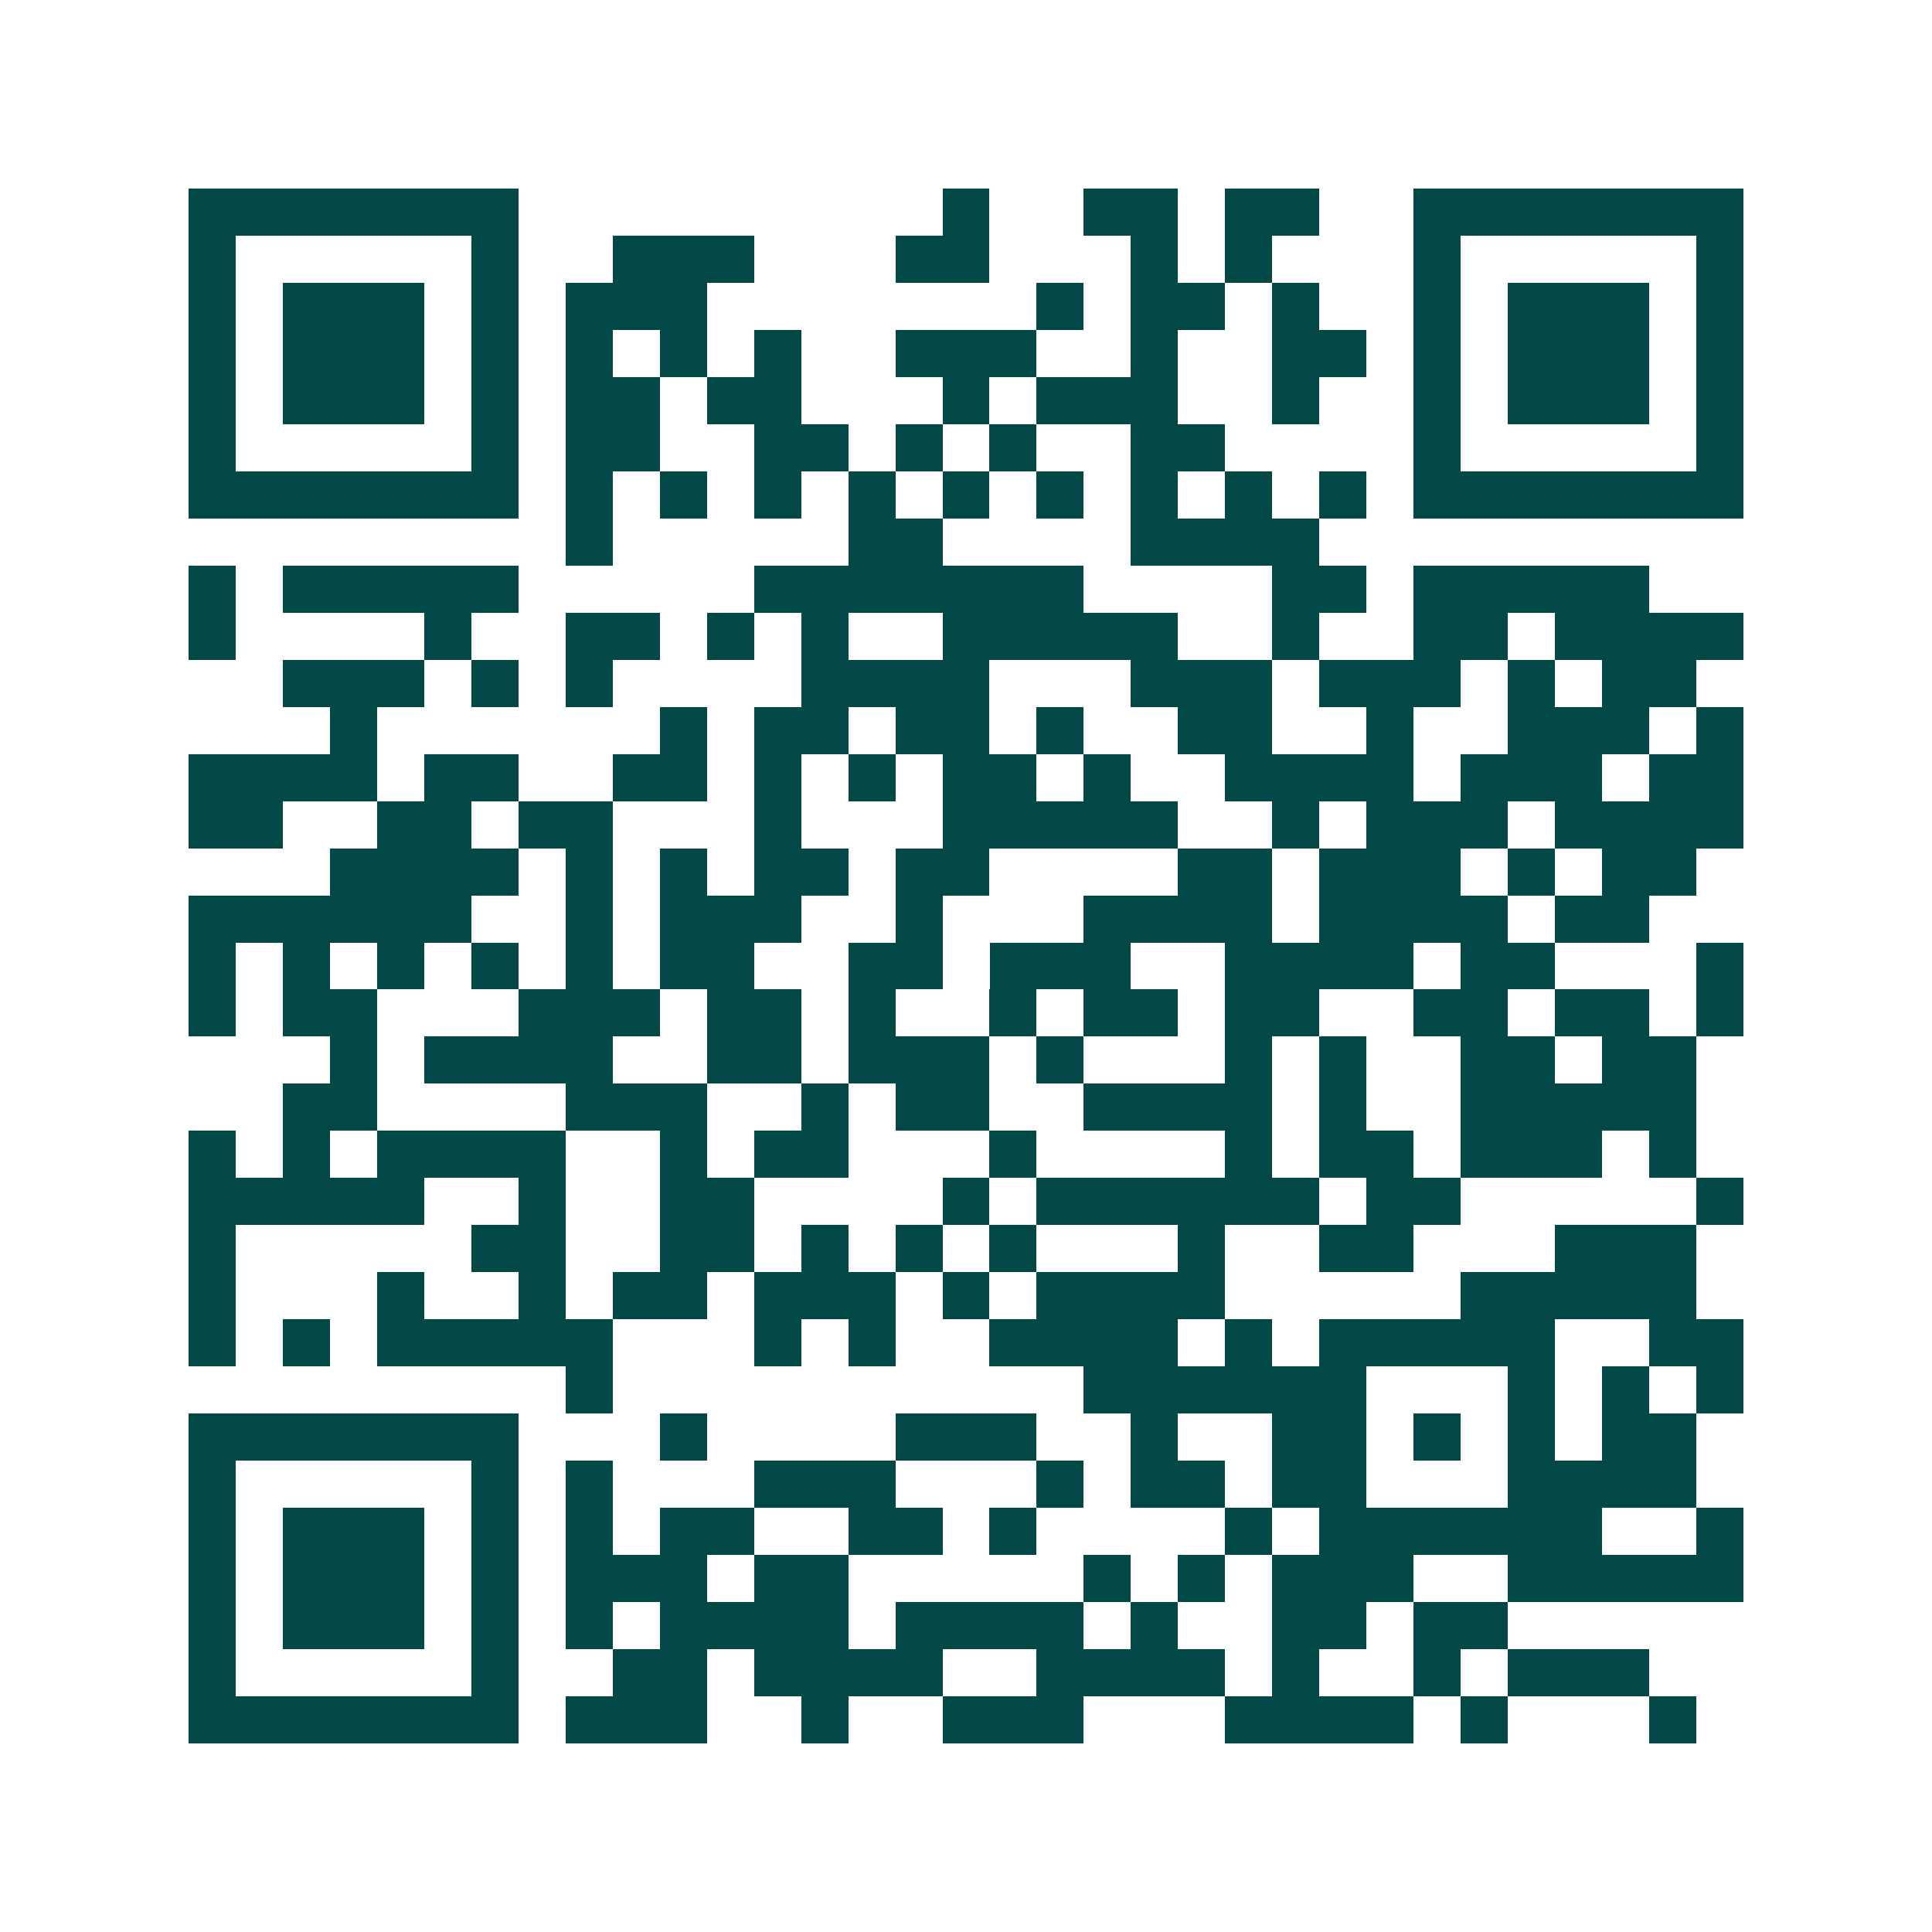 <svg xmlns="http://www.w3.org/2000/svg" width="200" height="200" viewBox="0 0 41 41" shape-rendering="crispEdges"><path fill="#ffffff" d="M0 0h41v41H0z"/><path stroke="#014847" d="M4 4.5h7m9 0h1m2 0h2m1 0h2m2 0h7M4 5.5h1m5 0h1m2 0h3m3 0h2m3 0h1m1 0h1m3 0h1m5 0h1M4 6.5h1m1 0h3m1 0h1m1 0h3m7 0h1m1 0h2m1 0h1m2 0h1m1 0h3m1 0h1M4 7.5h1m1 0h3m1 0h1m1 0h1m1 0h1m1 0h1m2 0h3m2 0h1m2 0h2m1 0h1m1 0h3m1 0h1M4 8.5h1m1 0h3m1 0h1m1 0h2m1 0h2m3 0h1m1 0h3m2 0h1m2 0h1m1 0h3m1 0h1M4 9.5h1m5 0h1m1 0h2m2 0h2m1 0h1m1 0h1m2 0h2m4 0h1m5 0h1M4 10.5h7m1 0h1m1 0h1m1 0h1m1 0h1m1 0h1m1 0h1m1 0h1m1 0h1m1 0h1m1 0h7M12 11.5h1m5 0h2m4 0h4M4 12.5h1m1 0h5m5 0h7m4 0h2m1 0h5M4 13.5h1m4 0h1m2 0h2m1 0h1m1 0h1m2 0h5m2 0h1m2 0h2m1 0h4M6 14.5h3m1 0h1m1 0h1m4 0h4m3 0h3m1 0h3m1 0h1m1 0h2M7 15.5h1m6 0h1m1 0h2m1 0h2m1 0h1m2 0h2m2 0h1m2 0h3m1 0h1M4 16.5h4m1 0h2m2 0h2m1 0h1m1 0h1m1 0h2m1 0h1m2 0h4m1 0h3m1 0h2M4 17.5h2m2 0h2m1 0h2m3 0h1m3 0h5m2 0h1m1 0h3m1 0h4M7 18.5h4m1 0h1m1 0h1m1 0h2m1 0h2m4 0h2m1 0h3m1 0h1m1 0h2M4 19.5h6m2 0h1m1 0h3m2 0h1m3 0h4m1 0h4m1 0h2M4 20.5h1m1 0h1m1 0h1m1 0h1m1 0h1m1 0h2m2 0h2m1 0h3m2 0h4m1 0h2m3 0h1M4 21.5h1m1 0h2m3 0h3m1 0h2m1 0h1m2 0h1m1 0h2m1 0h2m2 0h2m1 0h2m1 0h1M7 22.5h1m1 0h4m2 0h2m1 0h3m1 0h1m3 0h1m1 0h1m2 0h2m1 0h2M6 23.5h2m4 0h3m2 0h1m1 0h2m2 0h4m1 0h1m2 0h5M4 24.5h1m1 0h1m1 0h4m2 0h1m1 0h2m3 0h1m4 0h1m1 0h2m1 0h3m1 0h1M4 25.5h5m2 0h1m2 0h2m4 0h1m1 0h6m1 0h2m5 0h1M4 26.5h1m5 0h2m2 0h2m1 0h1m1 0h1m1 0h1m3 0h1m2 0h2m3 0h3M4 27.5h1m3 0h1m2 0h1m1 0h2m1 0h3m1 0h1m1 0h4m5 0h5M4 28.5h1m1 0h1m1 0h5m3 0h1m1 0h1m2 0h4m1 0h1m1 0h5m2 0h2M12 29.5h1m10 0h6m3 0h1m1 0h1m1 0h1M4 30.5h7m3 0h1m4 0h3m2 0h1m2 0h2m1 0h1m1 0h1m1 0h2M4 31.5h1m5 0h1m1 0h1m3 0h3m3 0h1m1 0h2m1 0h2m3 0h4M4 32.5h1m1 0h3m1 0h1m1 0h1m1 0h2m2 0h2m1 0h1m4 0h1m1 0h6m2 0h1M4 33.5h1m1 0h3m1 0h1m1 0h3m1 0h2m5 0h1m1 0h1m1 0h3m2 0h5M4 34.5h1m1 0h3m1 0h1m1 0h1m1 0h4m1 0h4m1 0h1m2 0h2m1 0h2M4 35.5h1m5 0h1m2 0h2m1 0h4m2 0h4m1 0h1m2 0h1m1 0h3M4 36.5h7m1 0h3m2 0h1m2 0h3m3 0h4m1 0h1m3 0h1"/></svg>
